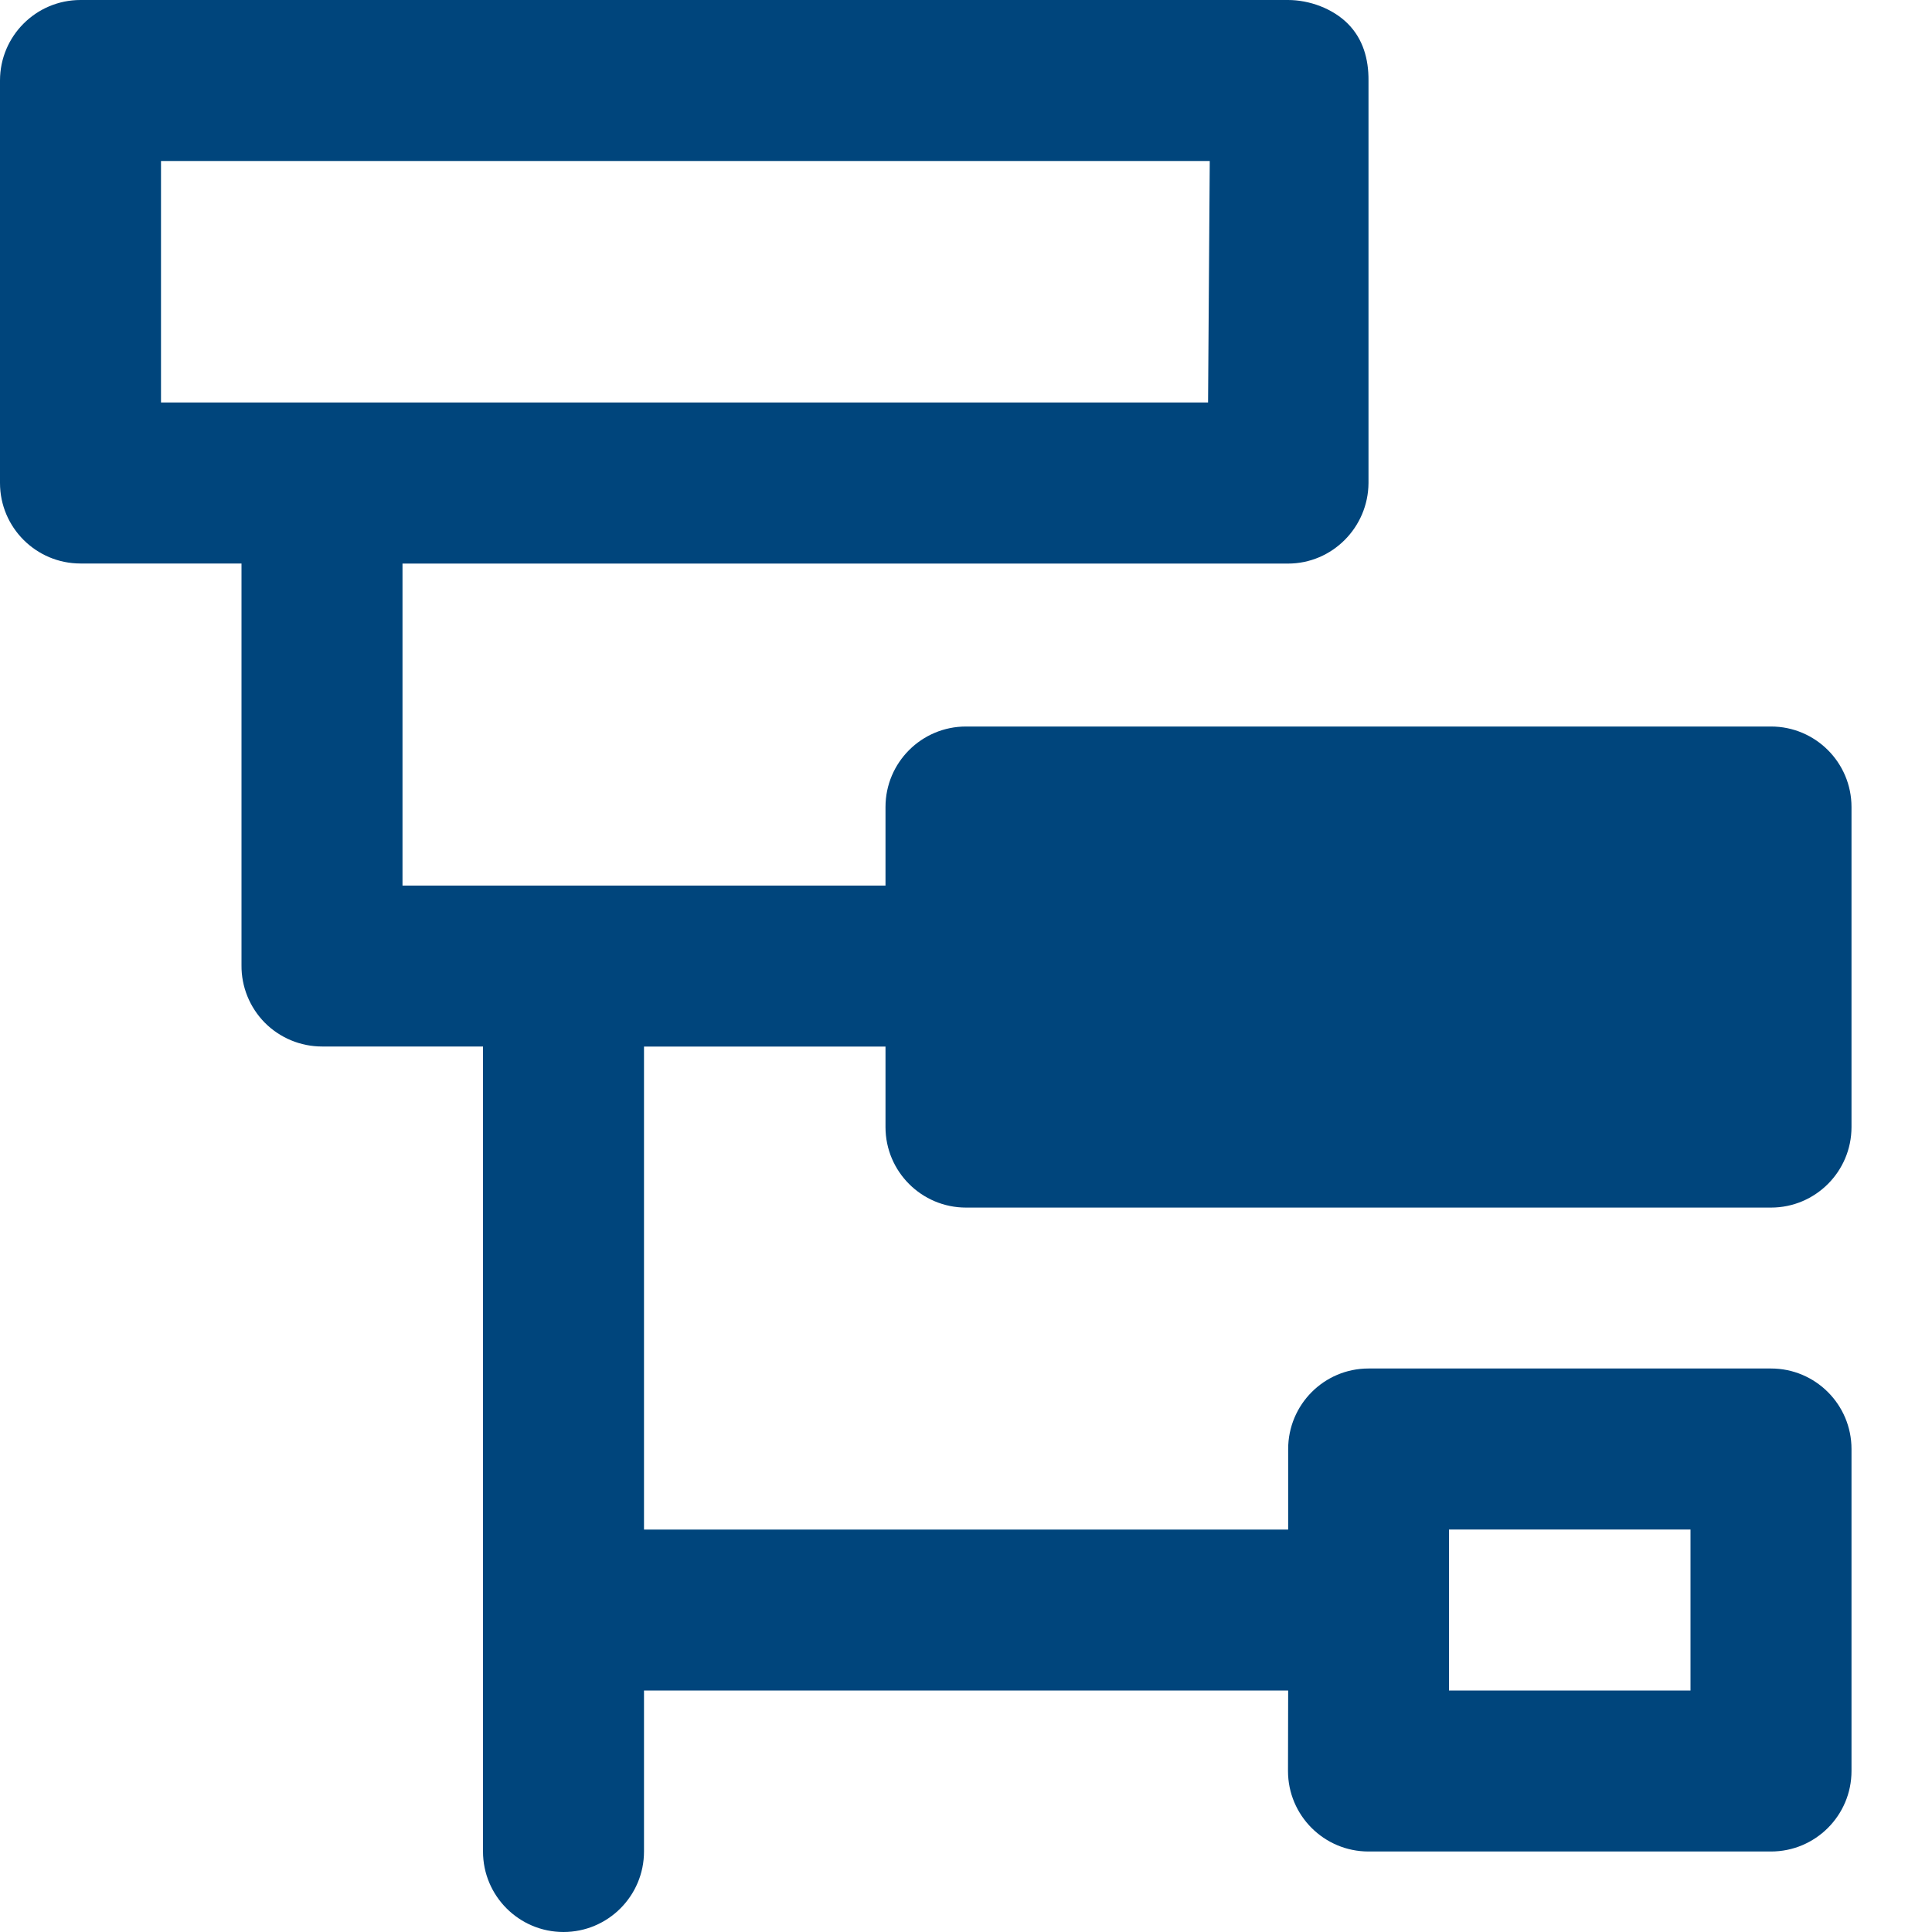 <?xml version="1.0" encoding="UTF-8"?>
<svg width="24px" height="24px" viewBox="0 0 24 24" version="1.1" xmlns="http://www.w3.org/2000/svg" xmlns:xlink="http://www.w3.org/1999/xlink">
    <title>_Icon/Icon100/detaileddevicetree_blue_24</title>
    <g id="_Icon/Icon100/detaileddevicetree_blue_24" stroke="none" stroke-width="1" fill="none" fill-rule="evenodd">
        <path d="M22,17 L17,17 C16.448,17 16.002,17.449 16.002,18.001 L16.002,19.001 L16,19.001 L8,19.001 L8,13.001 L11,13.001 L11,14.001 C11,14.553 11.448,15.001 12,15.001 L22,15.001 C22.552,15.001 23,14.553 23,14.001 L23,10.025 C23,9.473 22.552,9.025 22,9.025 L12,9.025 C11.448,9.025 11,9.473 11,10.025 L11,11.001 L5,11.001 L5,7.001 L16,7.001 C16.55,7.001 16.996,6.551 17,6.001 L17,1 C17.002,0.734 16.932,0.484 16.744,0.295 C16.556,0.106 16.266,0 16,0 L1,0 C0.448,0 0,0.448 0,1 L0,6 C0,6.552 0.448,7 1,7 L3,7 L3,11.99 C2.997,12.257 3.102,12.514 3.289,12.704 C3.477,12.893 3.733,13 4,13 L6,13 L6,23 C6,23.552 6.448,24 7,24 C7.552,24 8,23.552 8,23 L8,21 L16,21 L16.002,21 L16,22 C16,22.552 16.448,23 17,23 L22,23 C22.552,23 23,22.552 23,22 L23,18 C23,17.448 22.552,17 22,17 Z M2,2 L15.028,2 L15.007,5 L2,5 L2,2 Z M21,21 L18,21 L18,19 L21,19 L21,21 Z" id="Vector" fill="#00457C" fill-rule="nonzero"></path>
    </g>
</svg>